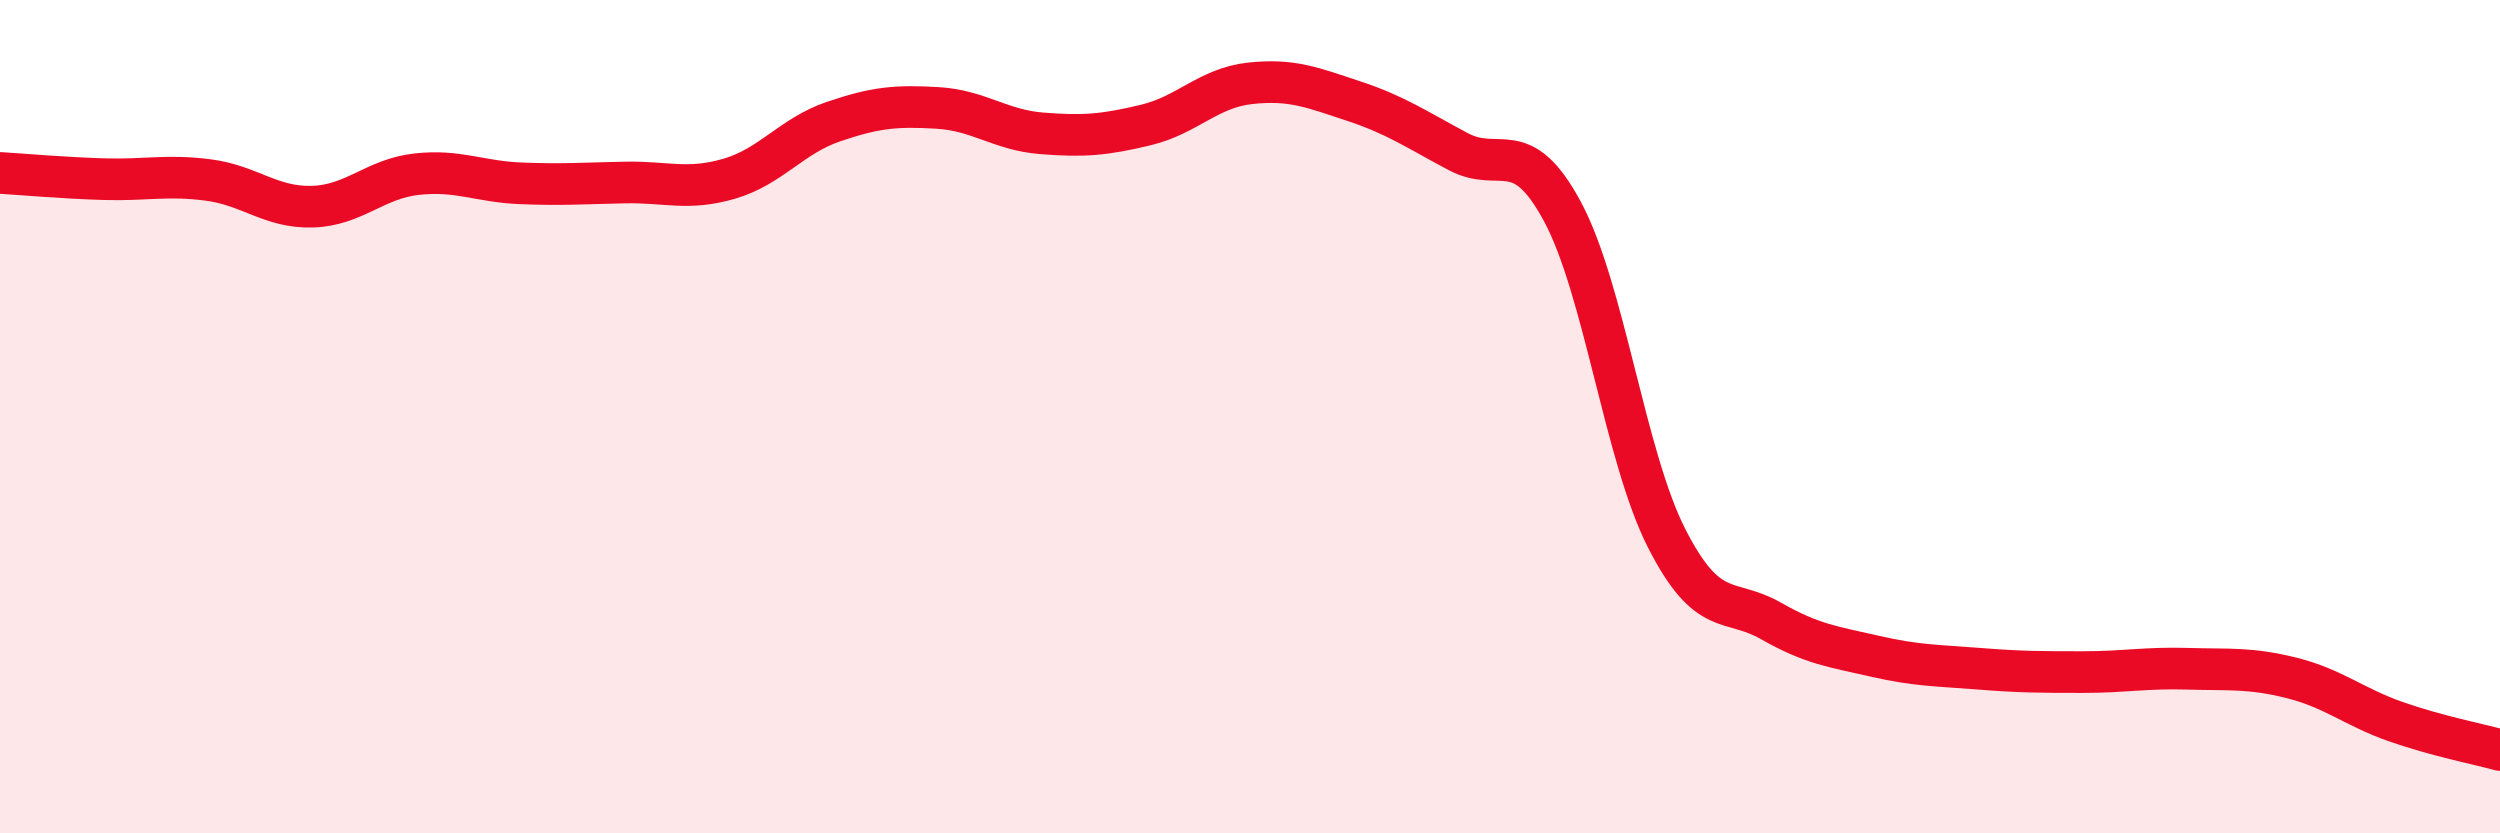 
    <svg width="60" height="20" viewBox="0 0 60 20" xmlns="http://www.w3.org/2000/svg">
      <path
        d="M 0,4.15 C 0.5,4.18 1.5,4.27 2.5,4.3 C 3.5,4.33 4,4.19 5,4.32 C 6,4.45 6.5,4.99 7.5,4.96 C 8.5,4.93 9,4.29 10,4.18 C 11,4.07 11.5,4.36 12.5,4.4 C 13.5,4.44 14,4.4 15,4.38 C 16,4.36 16.5,4.58 17.5,4.29 C 18.5,4 19,3.26 20,2.92 C 21,2.58 21.5,2.53 22.5,2.59 C 23.5,2.65 24,3.12 25,3.2 C 26,3.28 26.5,3.24 27.5,3 C 28.5,2.76 29,2.11 30,2 C 31,1.89 31.5,2.1 32.5,2.43 C 33.5,2.76 34,3.11 35,3.64 C 36,4.17 36.5,3.22 37.5,5.08 C 38.5,6.94 39,10.96 40,12.92 C 41,14.88 41.5,14.33 42.5,14.9 C 43.5,15.47 44,15.52 45,15.75 C 46,15.98 46.5,15.97 47.5,16.05 C 48.5,16.13 49,16.13 50,16.13 C 51,16.13 51.5,16.02 52.5,16.05 C 53.5,16.08 54,16.02 55,16.27 C 56,16.52 56.5,16.97 57.5,17.32 C 58.5,17.67 59.5,17.86 60,18L60 20L0 20Z"
        fill="#EB0A25"
        opacity="0.1"
        stroke-linecap="round"
        stroke-linejoin="round"
      />
      <path
        d="M 0,4.15 C 0.5,4.18 1.5,4.27 2.5,4.3 C 3.5,4.33 4,4.19 5,4.32 C 6,4.45 6.5,4.99 7.5,4.96 C 8.5,4.93 9,4.29 10,4.18 C 11,4.07 11.5,4.36 12.5,4.4 C 13.5,4.44 14,4.4 15,4.38 C 16,4.36 16.5,4.58 17.5,4.29 C 18.5,4 19,3.26 20,2.92 C 21,2.58 21.5,2.53 22.5,2.59 C 23.5,2.65 24,3.12 25,3.2 C 26,3.28 26.5,3.24 27.5,3 C 28.5,2.76 29,2.11 30,2 C 31,1.89 31.5,2.1 32.5,2.43 C 33.5,2.76 34,3.11 35,3.64 C 36,4.17 36.5,3.22 37.5,5.08 C 38.5,6.94 39,10.96 40,12.92 C 41,14.88 41.5,14.33 42.5,14.9 C 43.5,15.47 44,15.52 45,15.75 C 46,15.98 46.5,15.97 47.5,16.05 C 48.5,16.13 49,16.13 50,16.13 C 51,16.13 51.5,16.02 52.5,16.05 C 53.5,16.08 54,16.02 55,16.27 C 56,16.52 56.5,16.97 57.5,17.32 C 58.5,17.67 59.5,17.86 60,18"
        stroke="#EB0A25"
        stroke-width="1"
        fill="none"
        stroke-linecap="round"
        stroke-linejoin="round"
      />
    </svg>
  